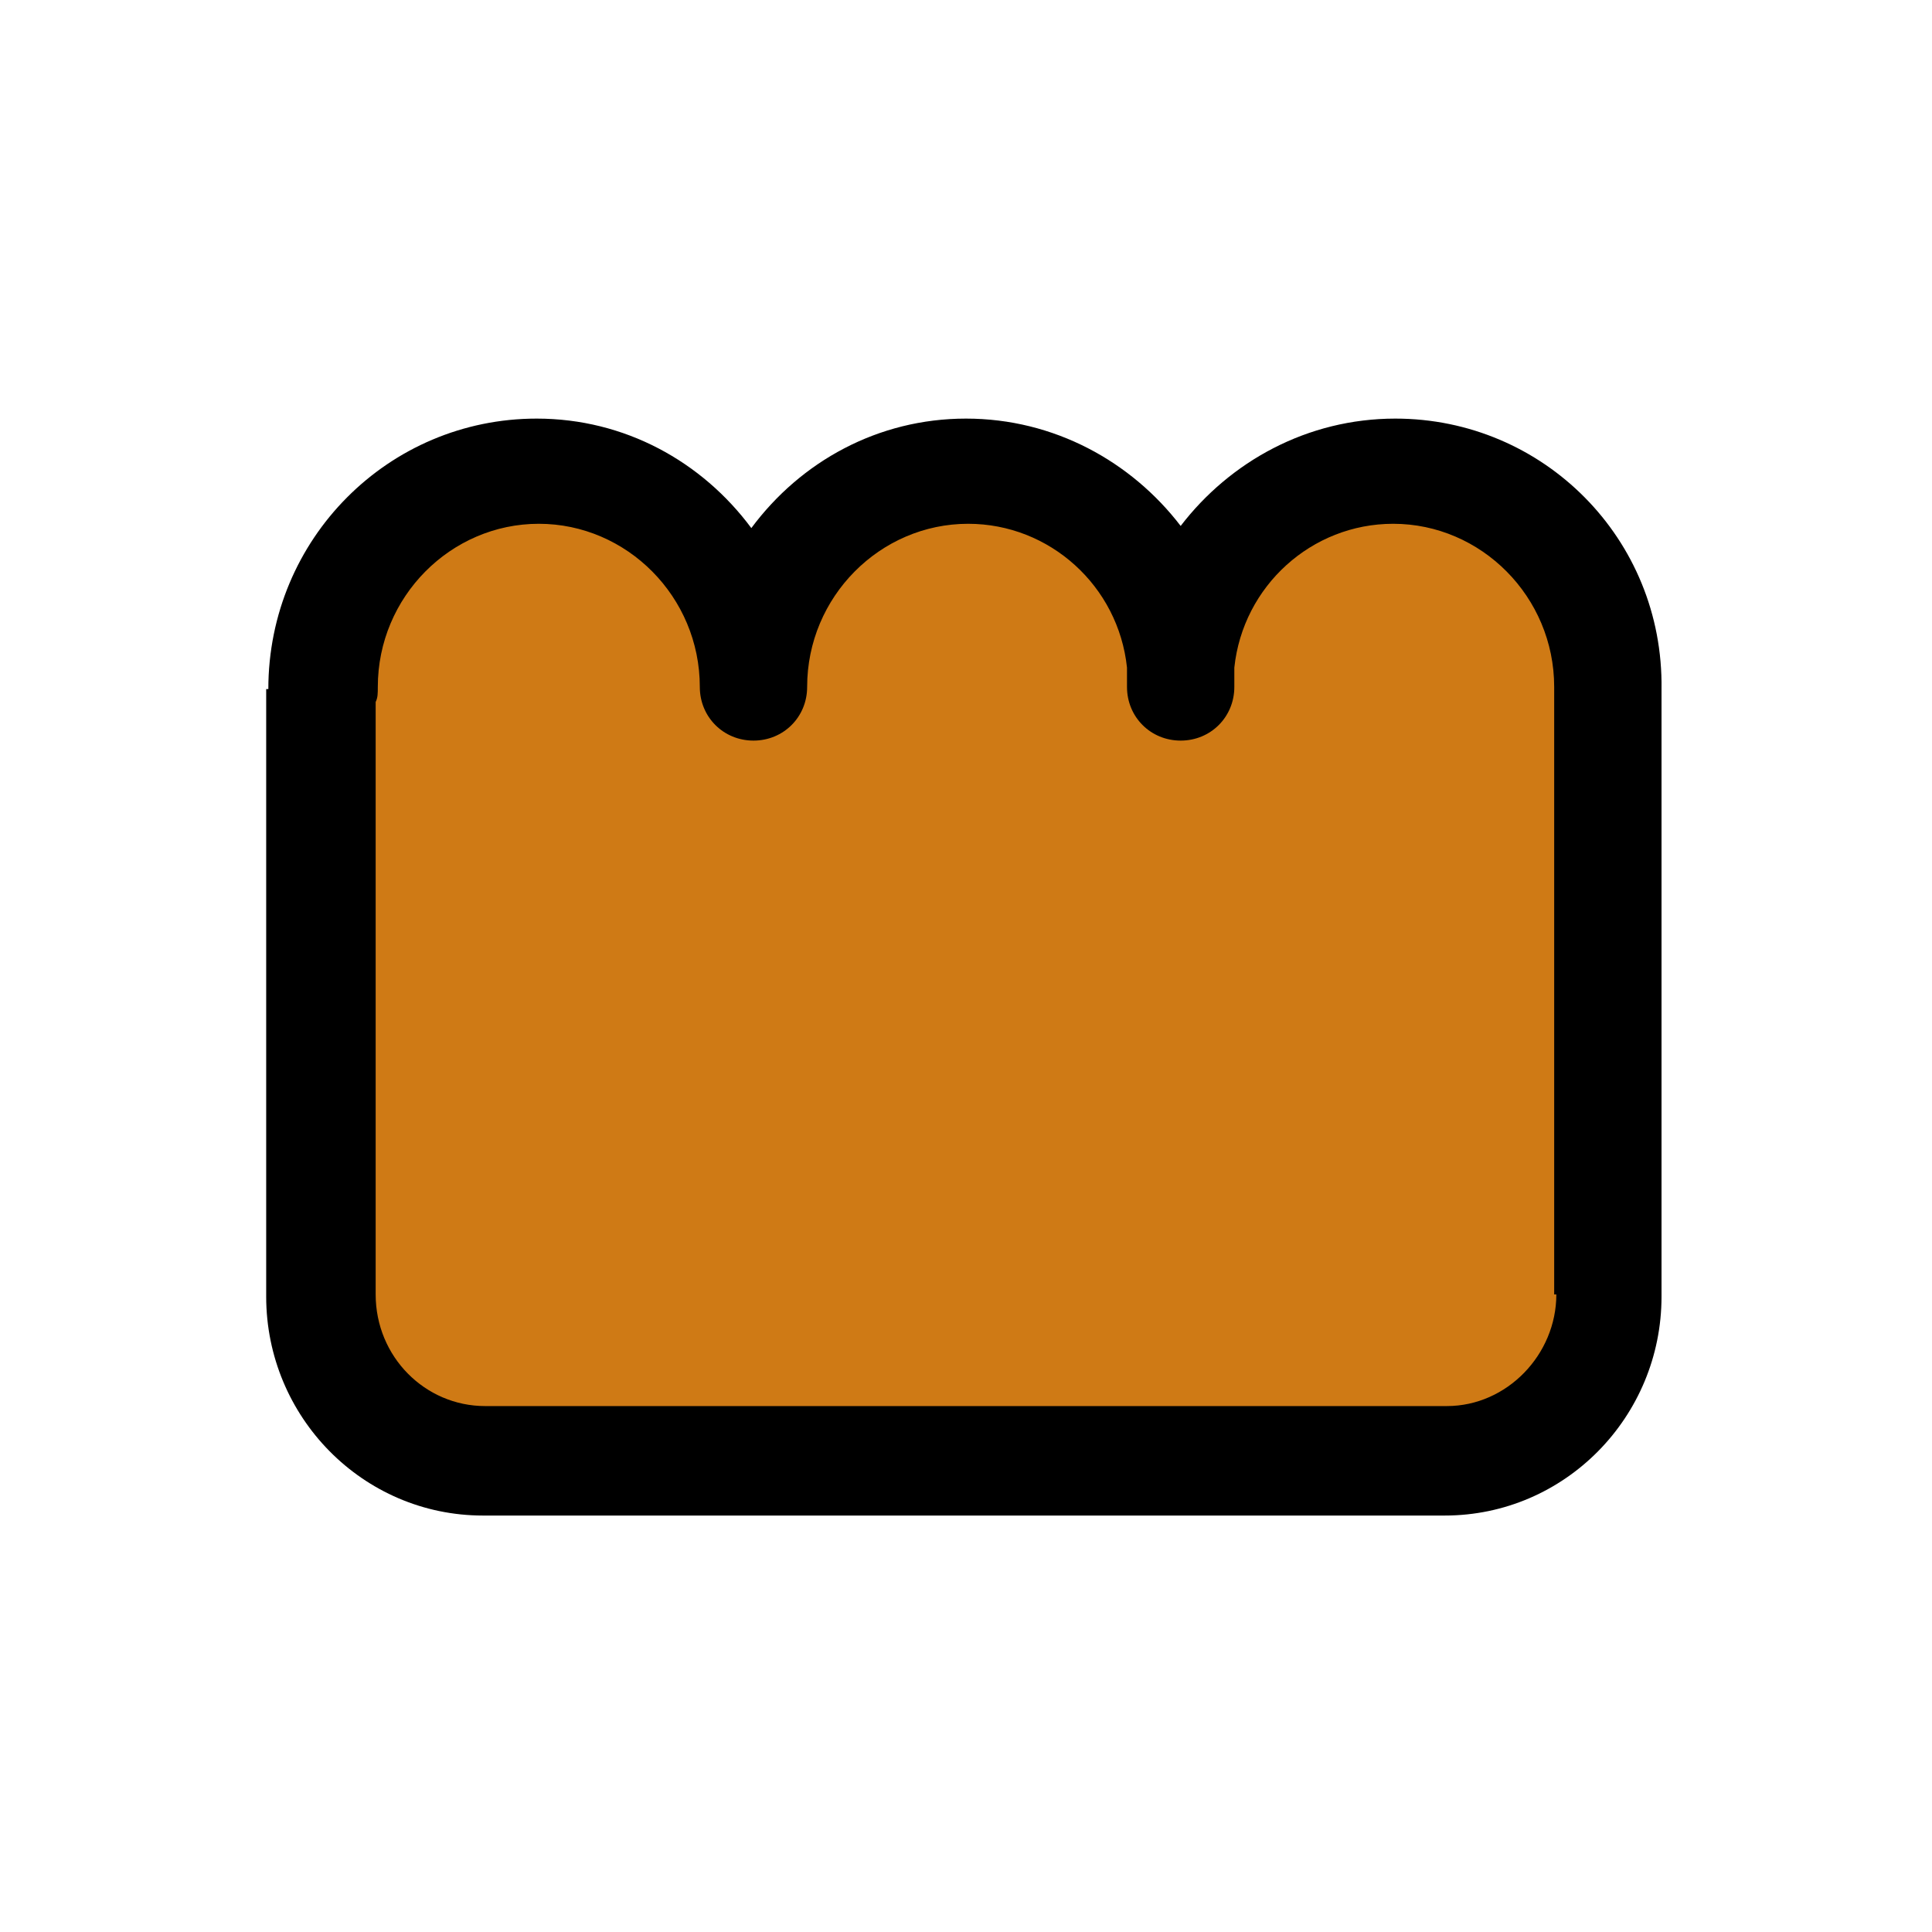 <?xml version="1.0" encoding="utf-8"?>
<svg width="90" height="90" viewBox="0 0 90 90" fill="none" xmlns="http://www.w3.org/2000/svg">
<path fill="#CF7A15" d="M75,32.1v28.3c0,4.2-3.4,7.6-7.6,7.6H22.6c-4.2,0-7.6-3.4-7.6-7.6V32.1h0.1c0-5.5,4.5-10.1,10-10.1
	s10,4.5,10,10.1l0,0c0-5.5,4.5-10.1,10-10.1c5.2,0,9.5,4,10,9.1C55.5,26,59.8,22,65,22C70.5,22,75,26.5,75,32.1L75,32.1z"/>
<path fill="#000" d="M65,19.5c-4.1,0-7.7,2-10,5c-2.3-3-5.9-5-10-5c-4.1,0-7.7,2-10,5.1c-2.3-3.1-5.9-5.1-10-5.1c-6.9,0-12.5,5.6-12.5,12.6h-0.1
	v28.3c0,5.6,4.5,10.2,10.1,10.2h44.8c5.6,0,10.1-4.6,10.1-10.2V32.1C77.5,25.1,71.9,19.5,65,19.5z M72.5,60.3c0,2.8-2.3,5.2-5.1,5.2
	H22.6c-2.8,0-5.1-2.3-5.1-5.2V32.7c0.1-0.2,0.1-0.4,0.1-0.7c0-4.2,3.4-7.6,7.5-7.6s7.5,3.4,7.5,7.6c0,1.4,1.1,2.5,2.5,2.5
	s2.5-1.1,2.5-2.5c0-4.2,3.4-7.6,7.5-7.6c3.8,0,7,2.9,7.4,6.7c0,0.3,0,0.6,0,0.9c0,1.4,1.1,2.5,2.5,2.5c0,0,0,0,0,0c0,0,0,0,0,0
	c1.4,0,2.5-1.1,2.5-2.5c0-0.3,0-0.6,0-0.9c0.4-3.8,3.6-6.7,7.4-6.7c4.1,0,7.5,3.4,7.5,7.6V60.3z"/>
</svg>

